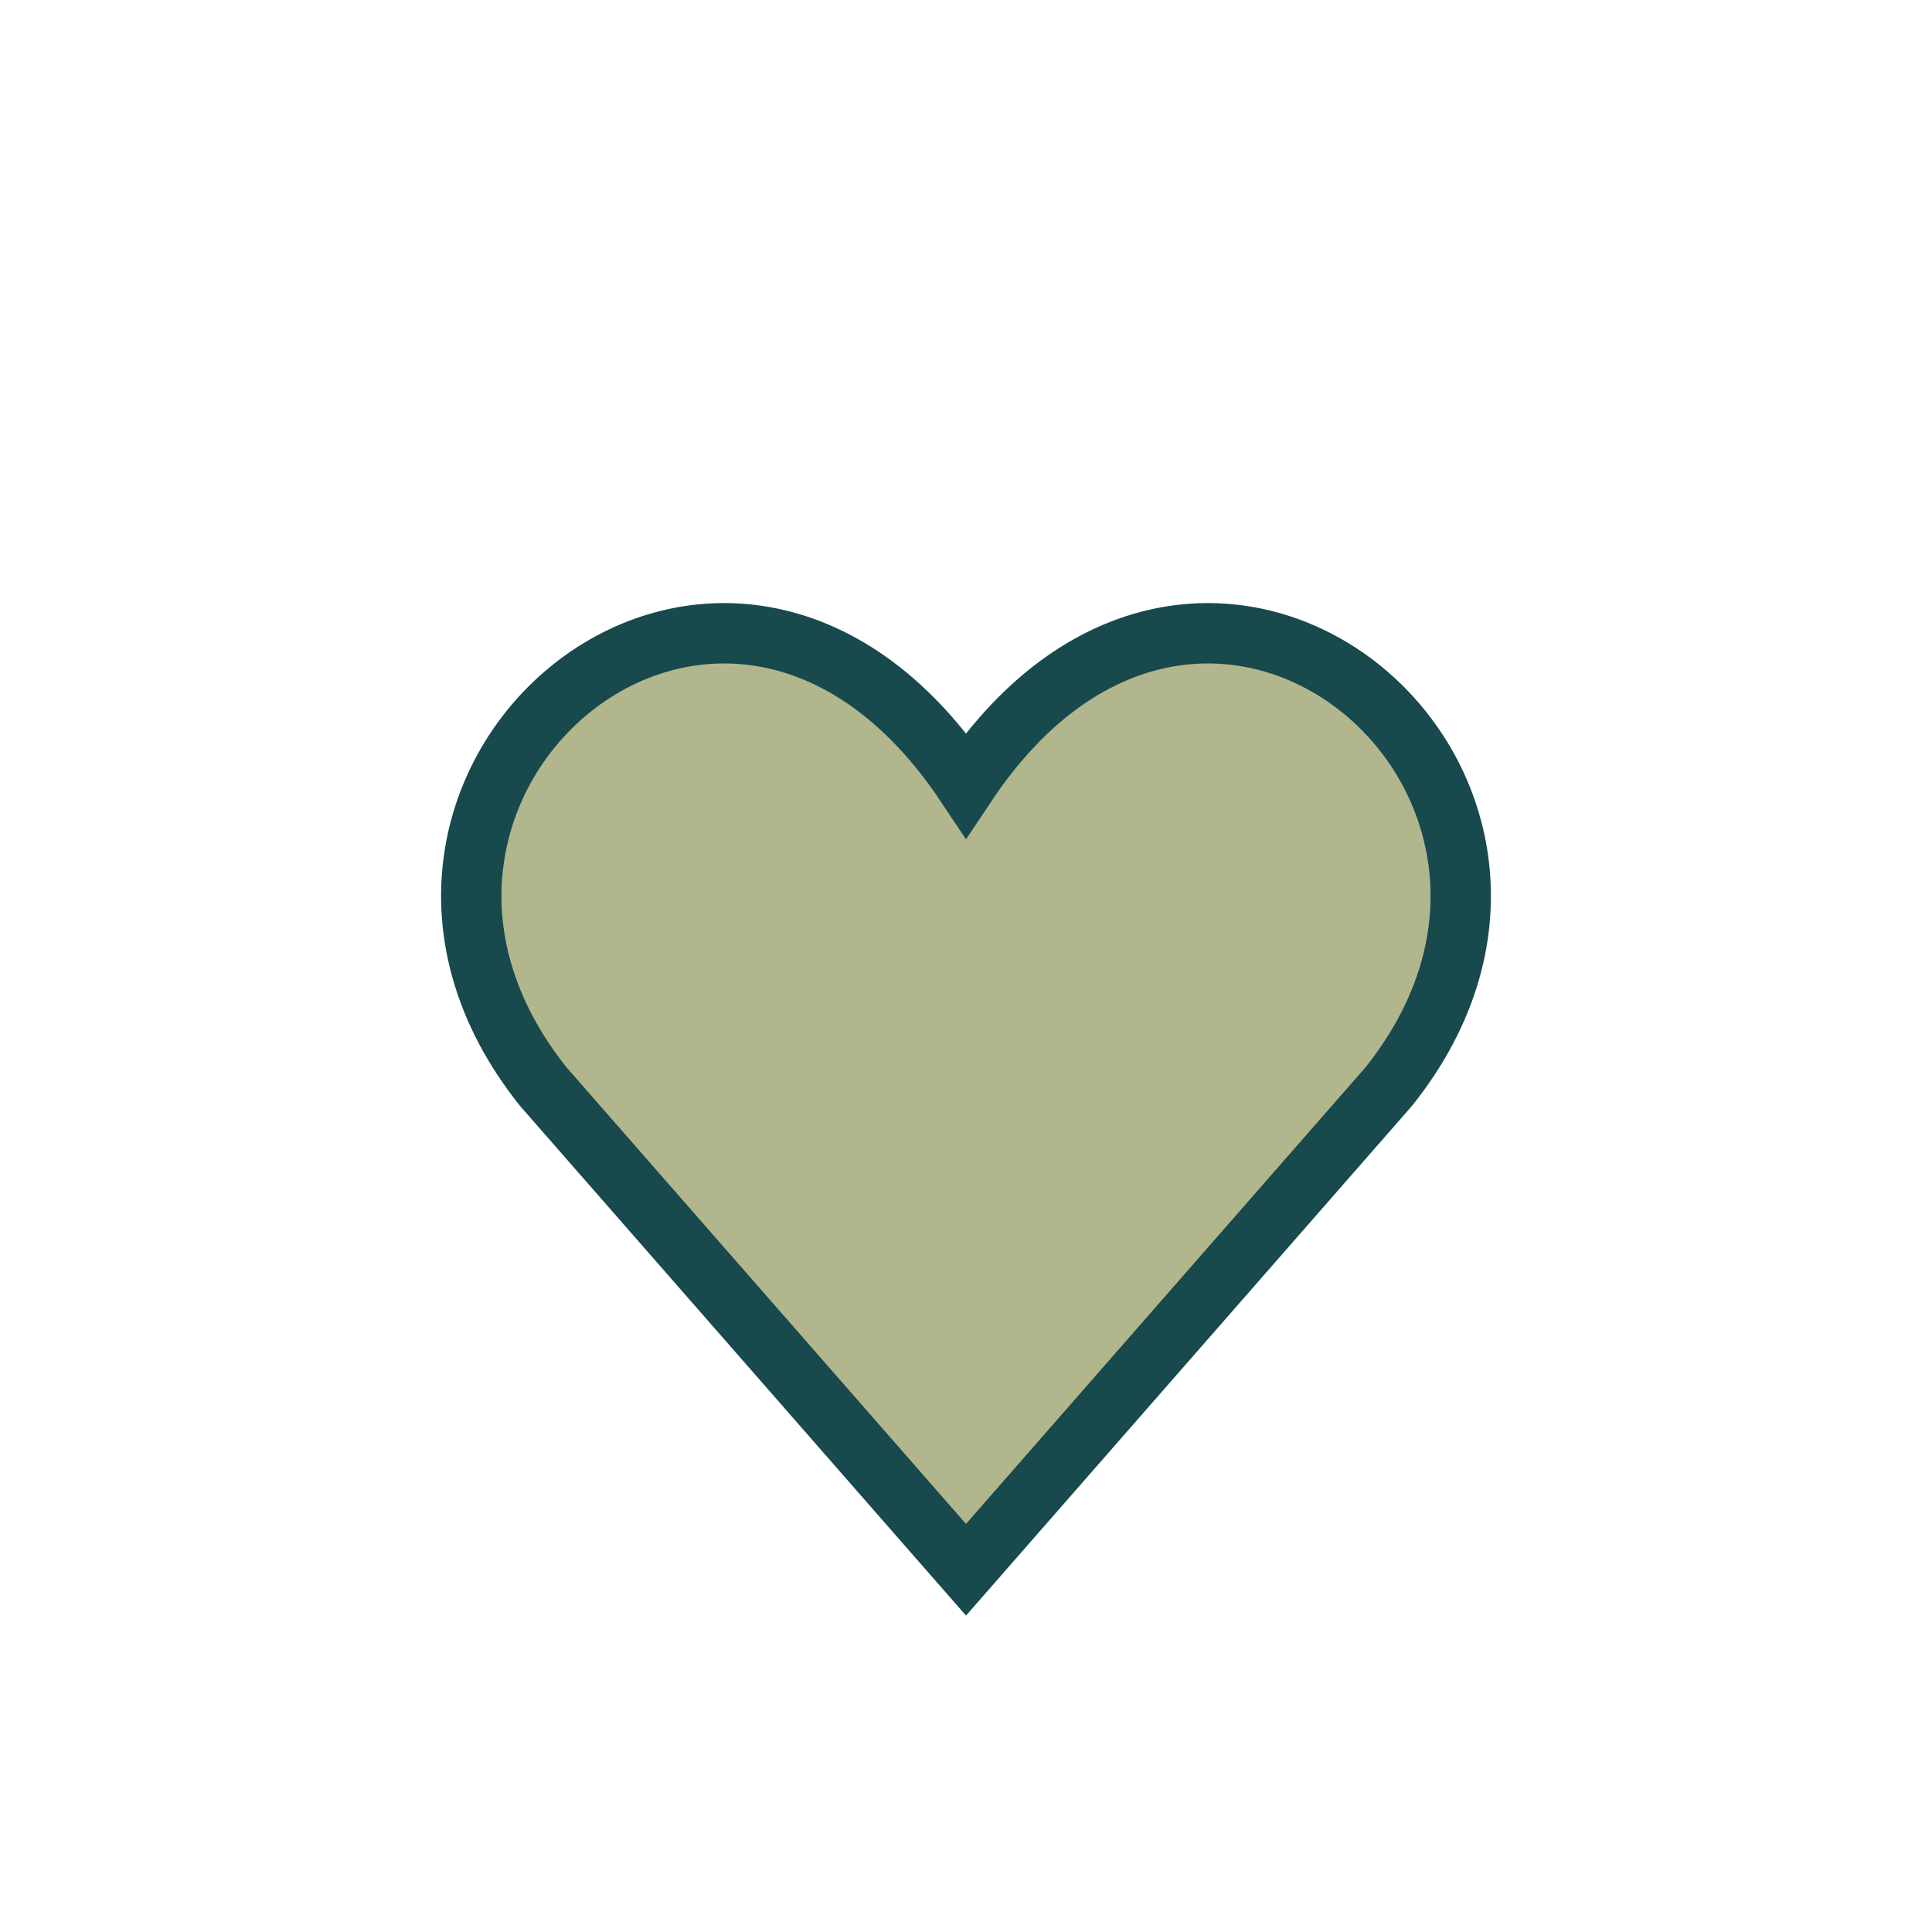 <?xml version="1.0" encoding="UTF-8"?>
<svg xmlns="http://www.w3.org/2000/svg" viewBox="0 0 32 32"><path d="M16 26l-7-8c-4-5 3-11 7-5 4-6 11 0 7 5l-7 8z" fill="#B1B68D" stroke="#17494D" stroke-width="1"/></svg>